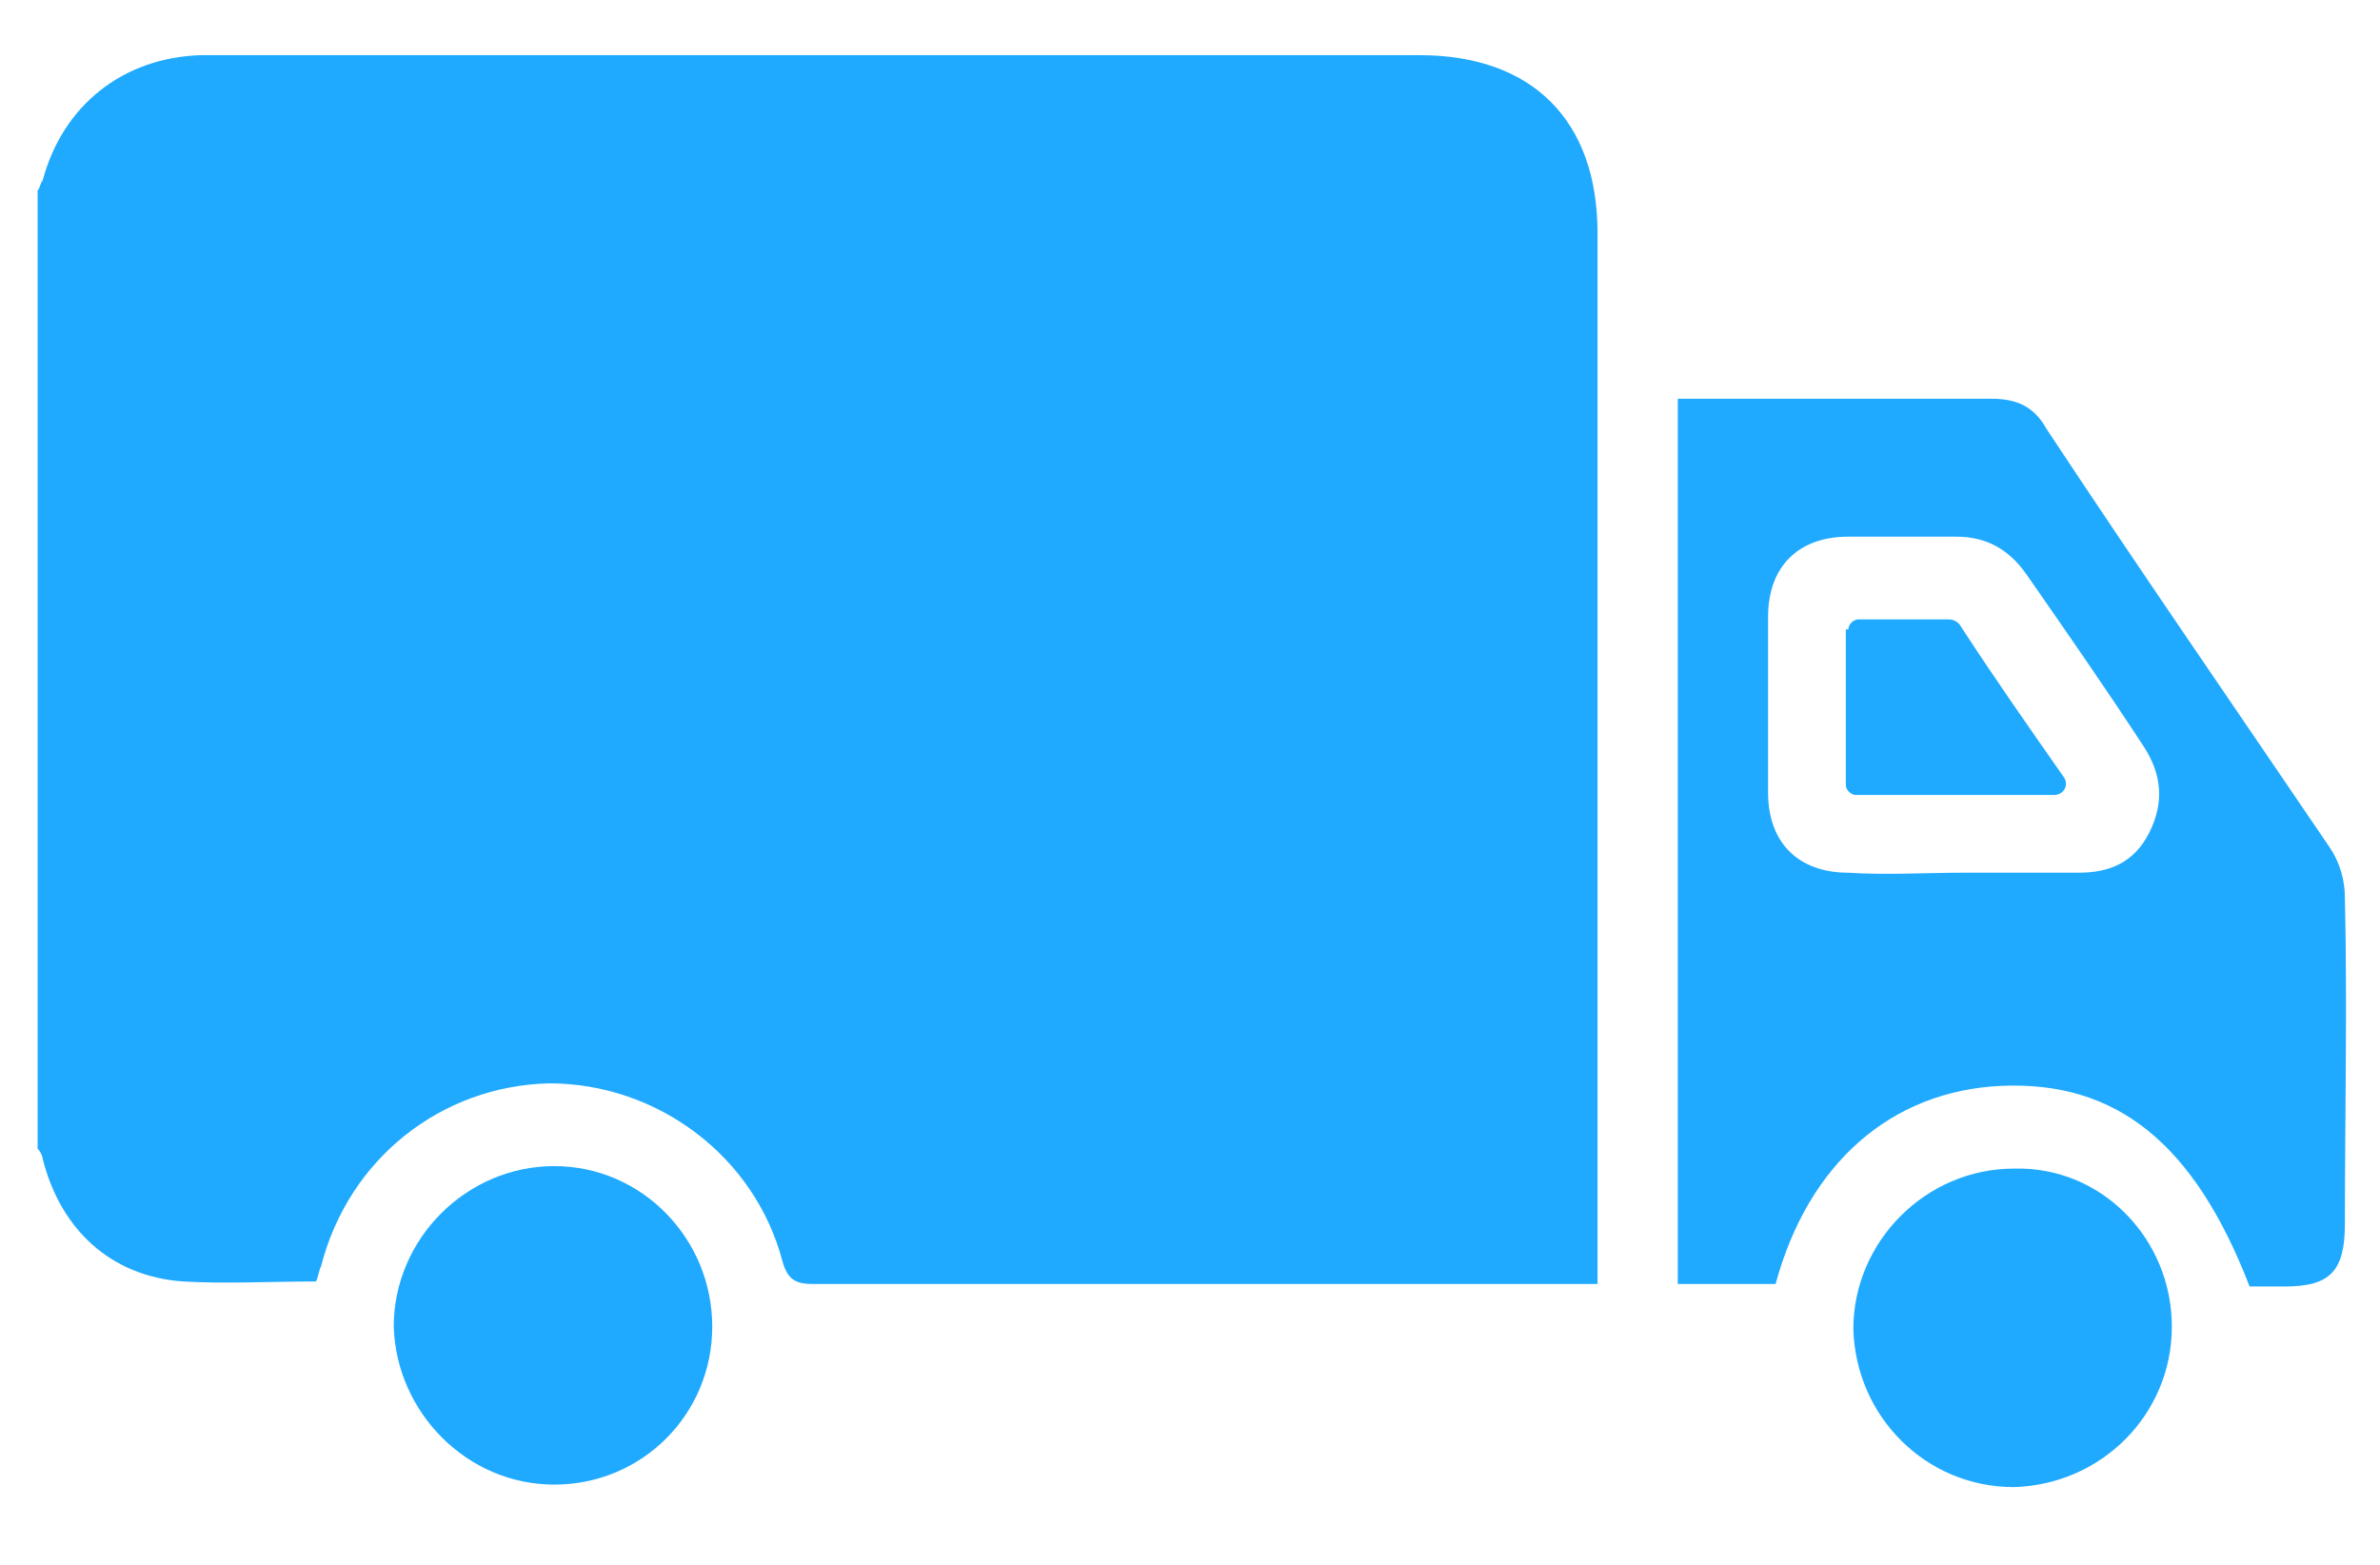 <?xml version="1.0" encoding="UTF-8"?> <svg xmlns="http://www.w3.org/2000/svg" xmlns:xlink="http://www.w3.org/1999/xlink" version="1.1" id="Слой_1" x="0px" y="0px" width="94.9px" height="62.4px" viewBox="0 0 94.9 62.4" style="enable-background:new 0 0 94.9 62.4;" xml:space="preserve"> <style type="text/css"> .st0{fill:#1FAAFF;} </style> <g> <path class="st0" d="M1.5,7.6c0.1-0.1,0.1-0.3,0.2-0.4c0.8-3,3.2-4.9,6.3-5c2.4,0,4.7,0,7.1,0c13.8,0,27.7,0,41.5,0 c4.5,0,7.1,2.6,7.1,7.1c0,13.6,0,27.2,0,40.8c0,0.4,0,0.7,0,1.1c-0.4,0-0.7,0-1.1,0c-10.1,0-20.1,0-30.2,0c-0.7,0-1-0.2-1.2-0.9 c-1.1-4.2-5-7.1-9.3-7.1c-4.3,0.1-8,3-9.1,7.3c-0.1,0.2-0.1,0.4-0.2,0.6c-1.8,0-3.6,0.1-5.3,0c-2.9-0.2-4.9-2.1-5.6-4.9 c0-0.1-0.1-0.3-0.2-0.4C1.5,33.2,1.5,20.4,1.5,7.6z"></path> <path class="st0" d="M89.7,51.3c-2.2-5.7-5.3-8.2-9.9-8c-4.4,0.2-7.7,3.1-9,7.9c-1.3,0-2.5,0-3.9,0c0-11.7,0-23.4,0-35.3 c0.3,0,0.6,0,0.9,0c3.9,0,7.7,0,11.6,0c1,0,1.7,0.3,2.2,1.2c3.7,5.6,7.5,11.1,11.3,16.7c0.4,0.6,0.6,1.3,0.6,2c0.1,4.3,0,8.7,0,13 c0,1.9-0.6,2.5-2.4,2.5C90.7,51.3,90.2,51.3,89.7,51.3z M78.3,34.8c1.5,0,3.1,0,4.6,0c1.2,0,2.2-0.4,2.8-1.6 c0.6-1.2,0.5-2.3-0.2-3.4c-1.5-2.3-3.1-4.6-4.7-6.9c-0.7-1-1.6-1.5-2.8-1.5c-1.4,0-2.9,0-4.3,0c-2,0-3.2,1.2-3.2,3.2 c0,2.3,0,4.7,0,7c0,2,1.2,3.2,3.2,3.2C75.2,34.9,76.8,34.8,78.3,34.8z"></path> <path class="st0" d="M22.1,59.2c-3.5,0-6.3-2.9-6.4-6.3c0-3.5,2.9-6.4,6.4-6.4s6.3,2.9,6.3,6.4C28.4,56.4,25.6,59.2,22.1,59.2z"></path> <path class="st0" d="M86.6,52.9c0,3.5-2.8,6.3-6.3,6.4c-3.5,0-6.3-2.8-6.4-6.3c0-3.5,2.9-6.4,6.4-6.4 C83.8,46.5,86.6,49.4,86.6,52.9z"></path> <path class="st0" d="M73.7,25.1c0-0.2,0.2-0.4,0.4-0.4c1.2,0,2.4,0,3.6,0c0.2,0,0.4,0.1,0.5,0.3c1.3,2,2.7,4,4.1,6 c0.2,0.3,0,0.7-0.4,0.7H74c-0.2,0-0.4-0.2-0.4-0.4v-6.2H73.7z"></path> </g> </svg> 